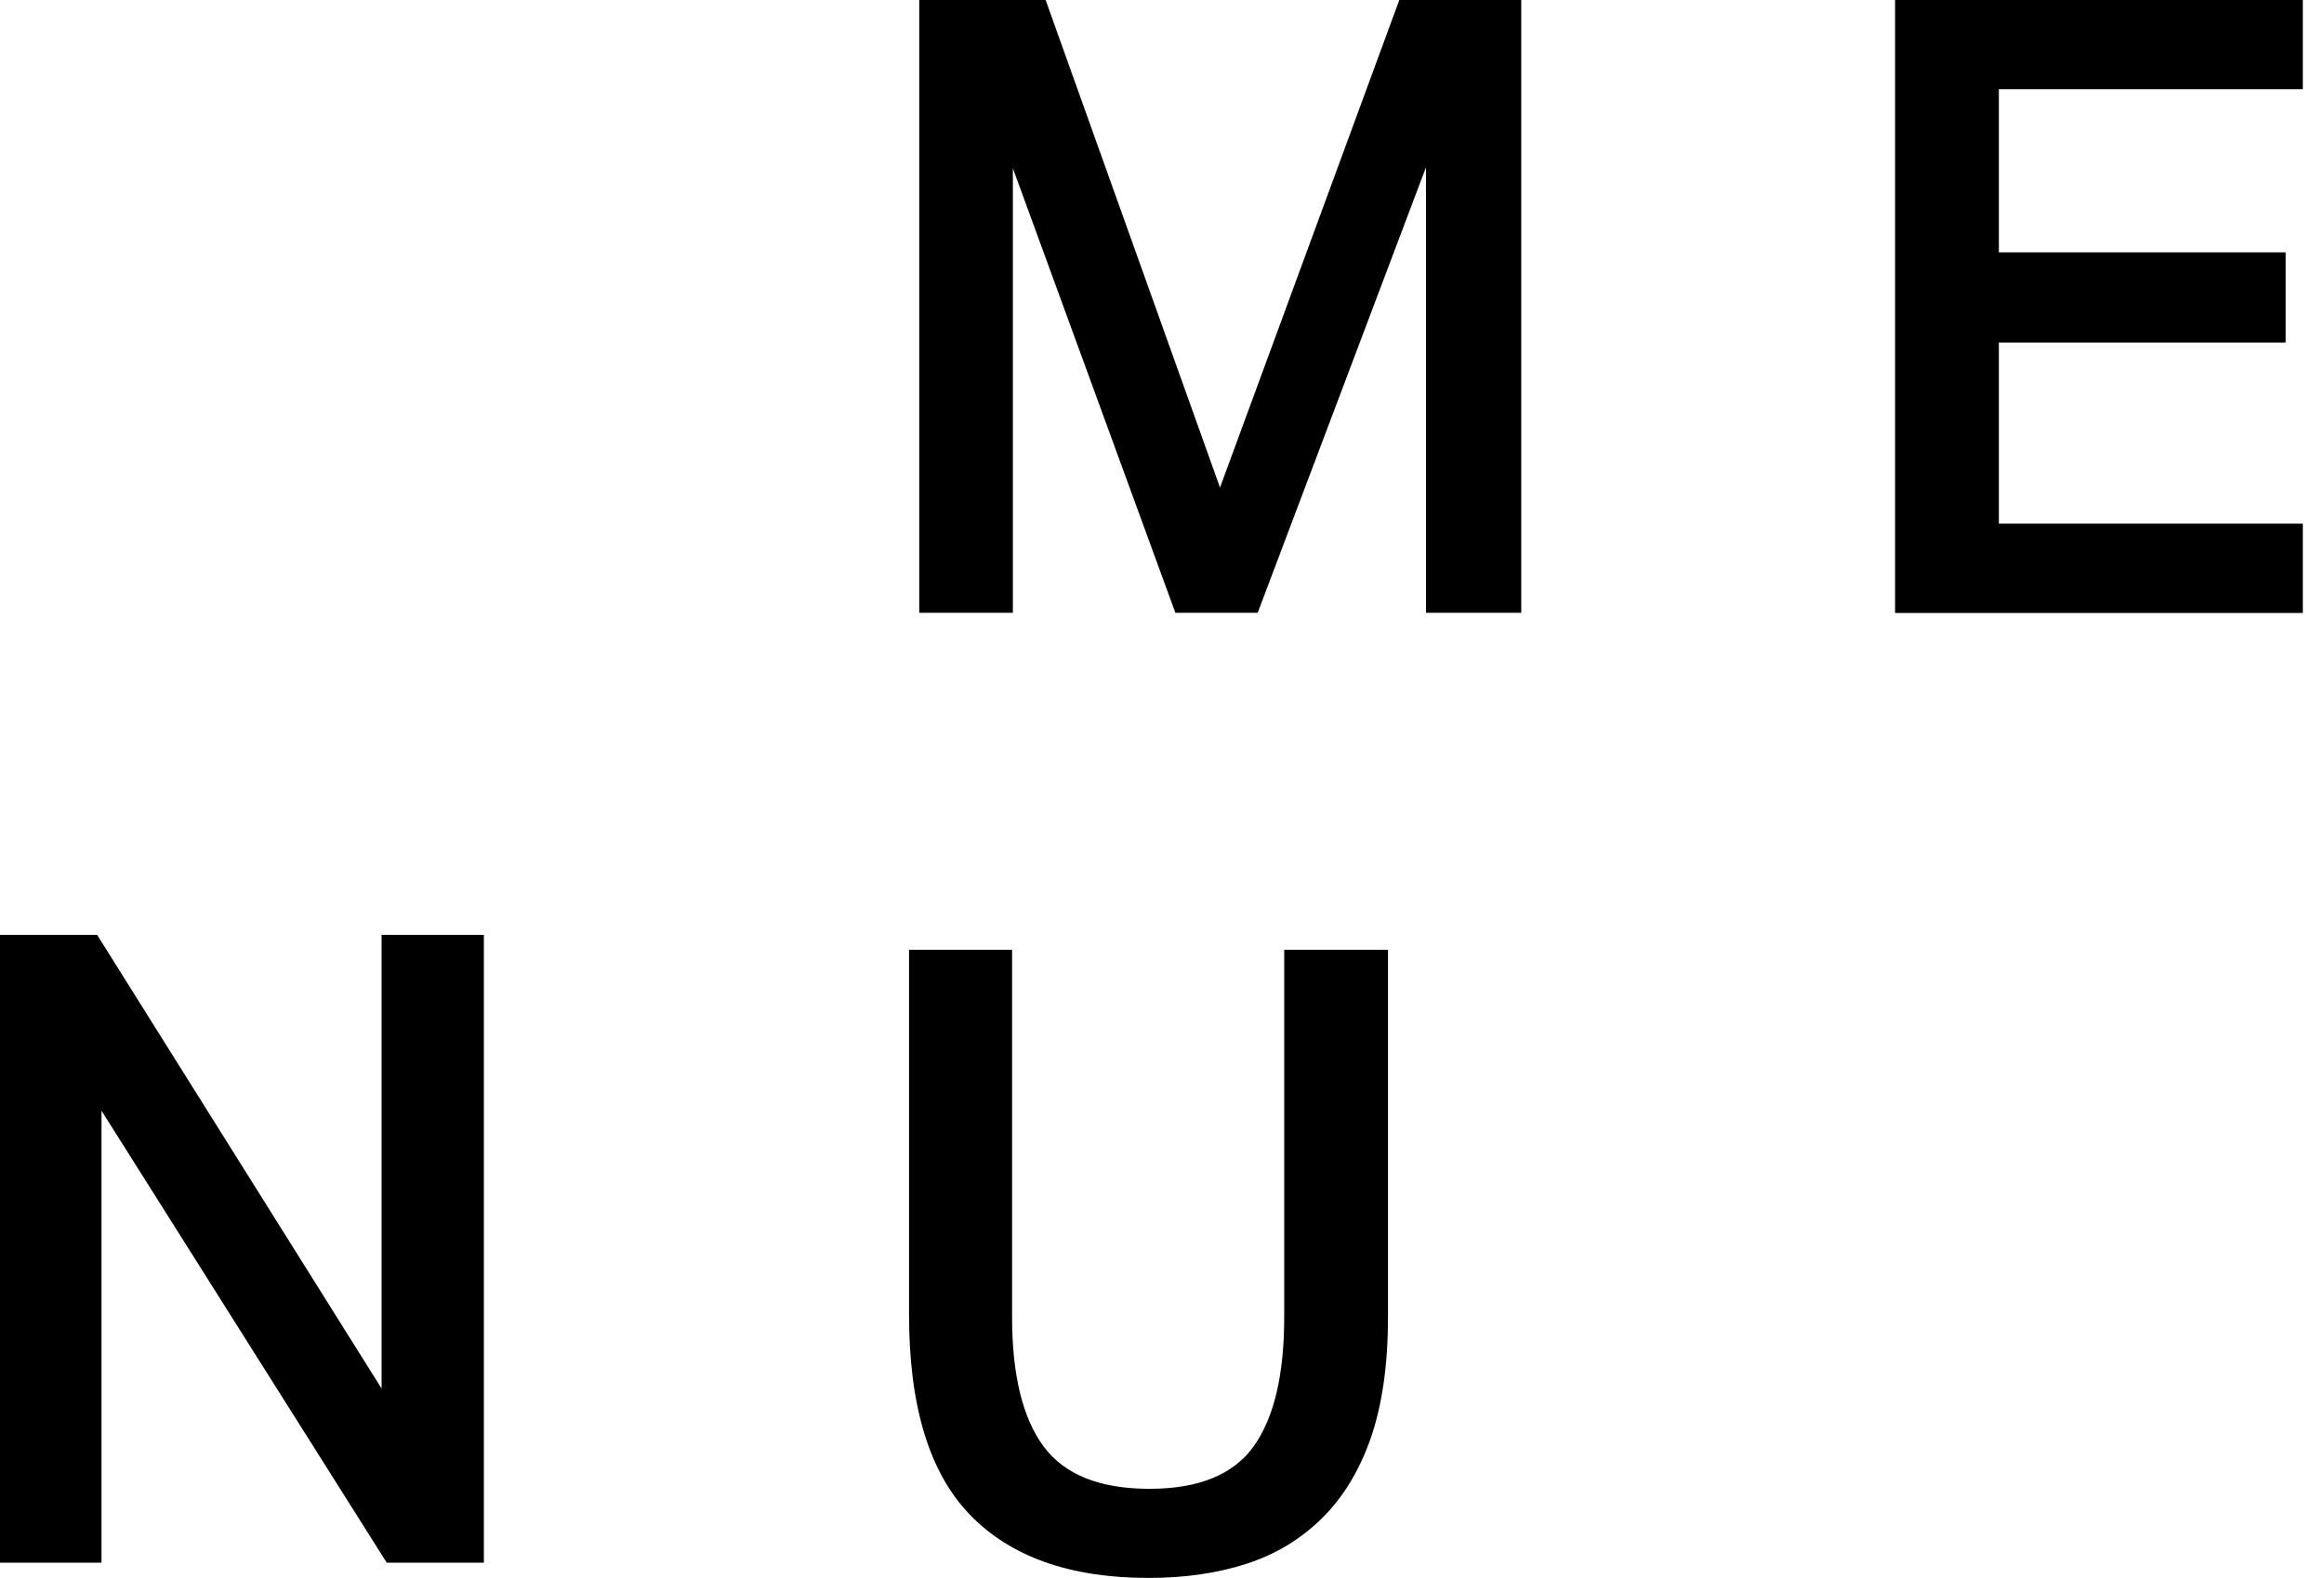 <svg width="53" height="36" viewBox="0 0 53 36" fill="none" xmlns="http://www.w3.org/2000/svg">
<g clip-path="url(#clip0_15_60)">
<path d="M20.967 0H23.846L27.823 11.122L31.912 0H34.693V13.979H32.52V3.817L28.682 13.979H26.805L23.099 3.838V13.979H20.964V0H20.967Z" fill="#000000"/>
<path d="M43.218 0H52.517V2.037H45.585V5.757H52.125V7.815H45.585V11.945H52.517V13.983H43.218V0Z" fill="#000000"/>
<path d="M0 21.326H2.215L8.702 31.675V21.326H11.035V35.649H8.82L2.315 25.338V35.649H0V21.326Z" fill="#000000"/>
<path d="M23.081 21.666V30.045C23.081 31.362 23.321 32.346 23.797 32.993C24.274 33.639 25.08 33.963 26.213 33.963C27.337 33.963 28.129 33.639 28.591 32.993C29.054 32.346 29.287 31.366 29.287 30.045V21.666H31.654V30.045C31.654 31.129 31.522 32.044 31.265 32.794C31.004 33.545 30.632 34.157 30.149 34.634C29.666 35.11 29.092 35.458 28.428 35.673C27.761 35.889 27.017 35.996 26.196 35.996C24.409 35.996 23.05 35.517 22.122 34.557C21.193 33.598 20.731 32.075 20.731 29.985V21.666H23.081Z" fill="#000000"/>
</g>
<defs>
<clipPath id="clip0_15_60">
<rect width="52.517" height="36" fill="#000000"/>
</clipPath>
</defs>
</svg>
